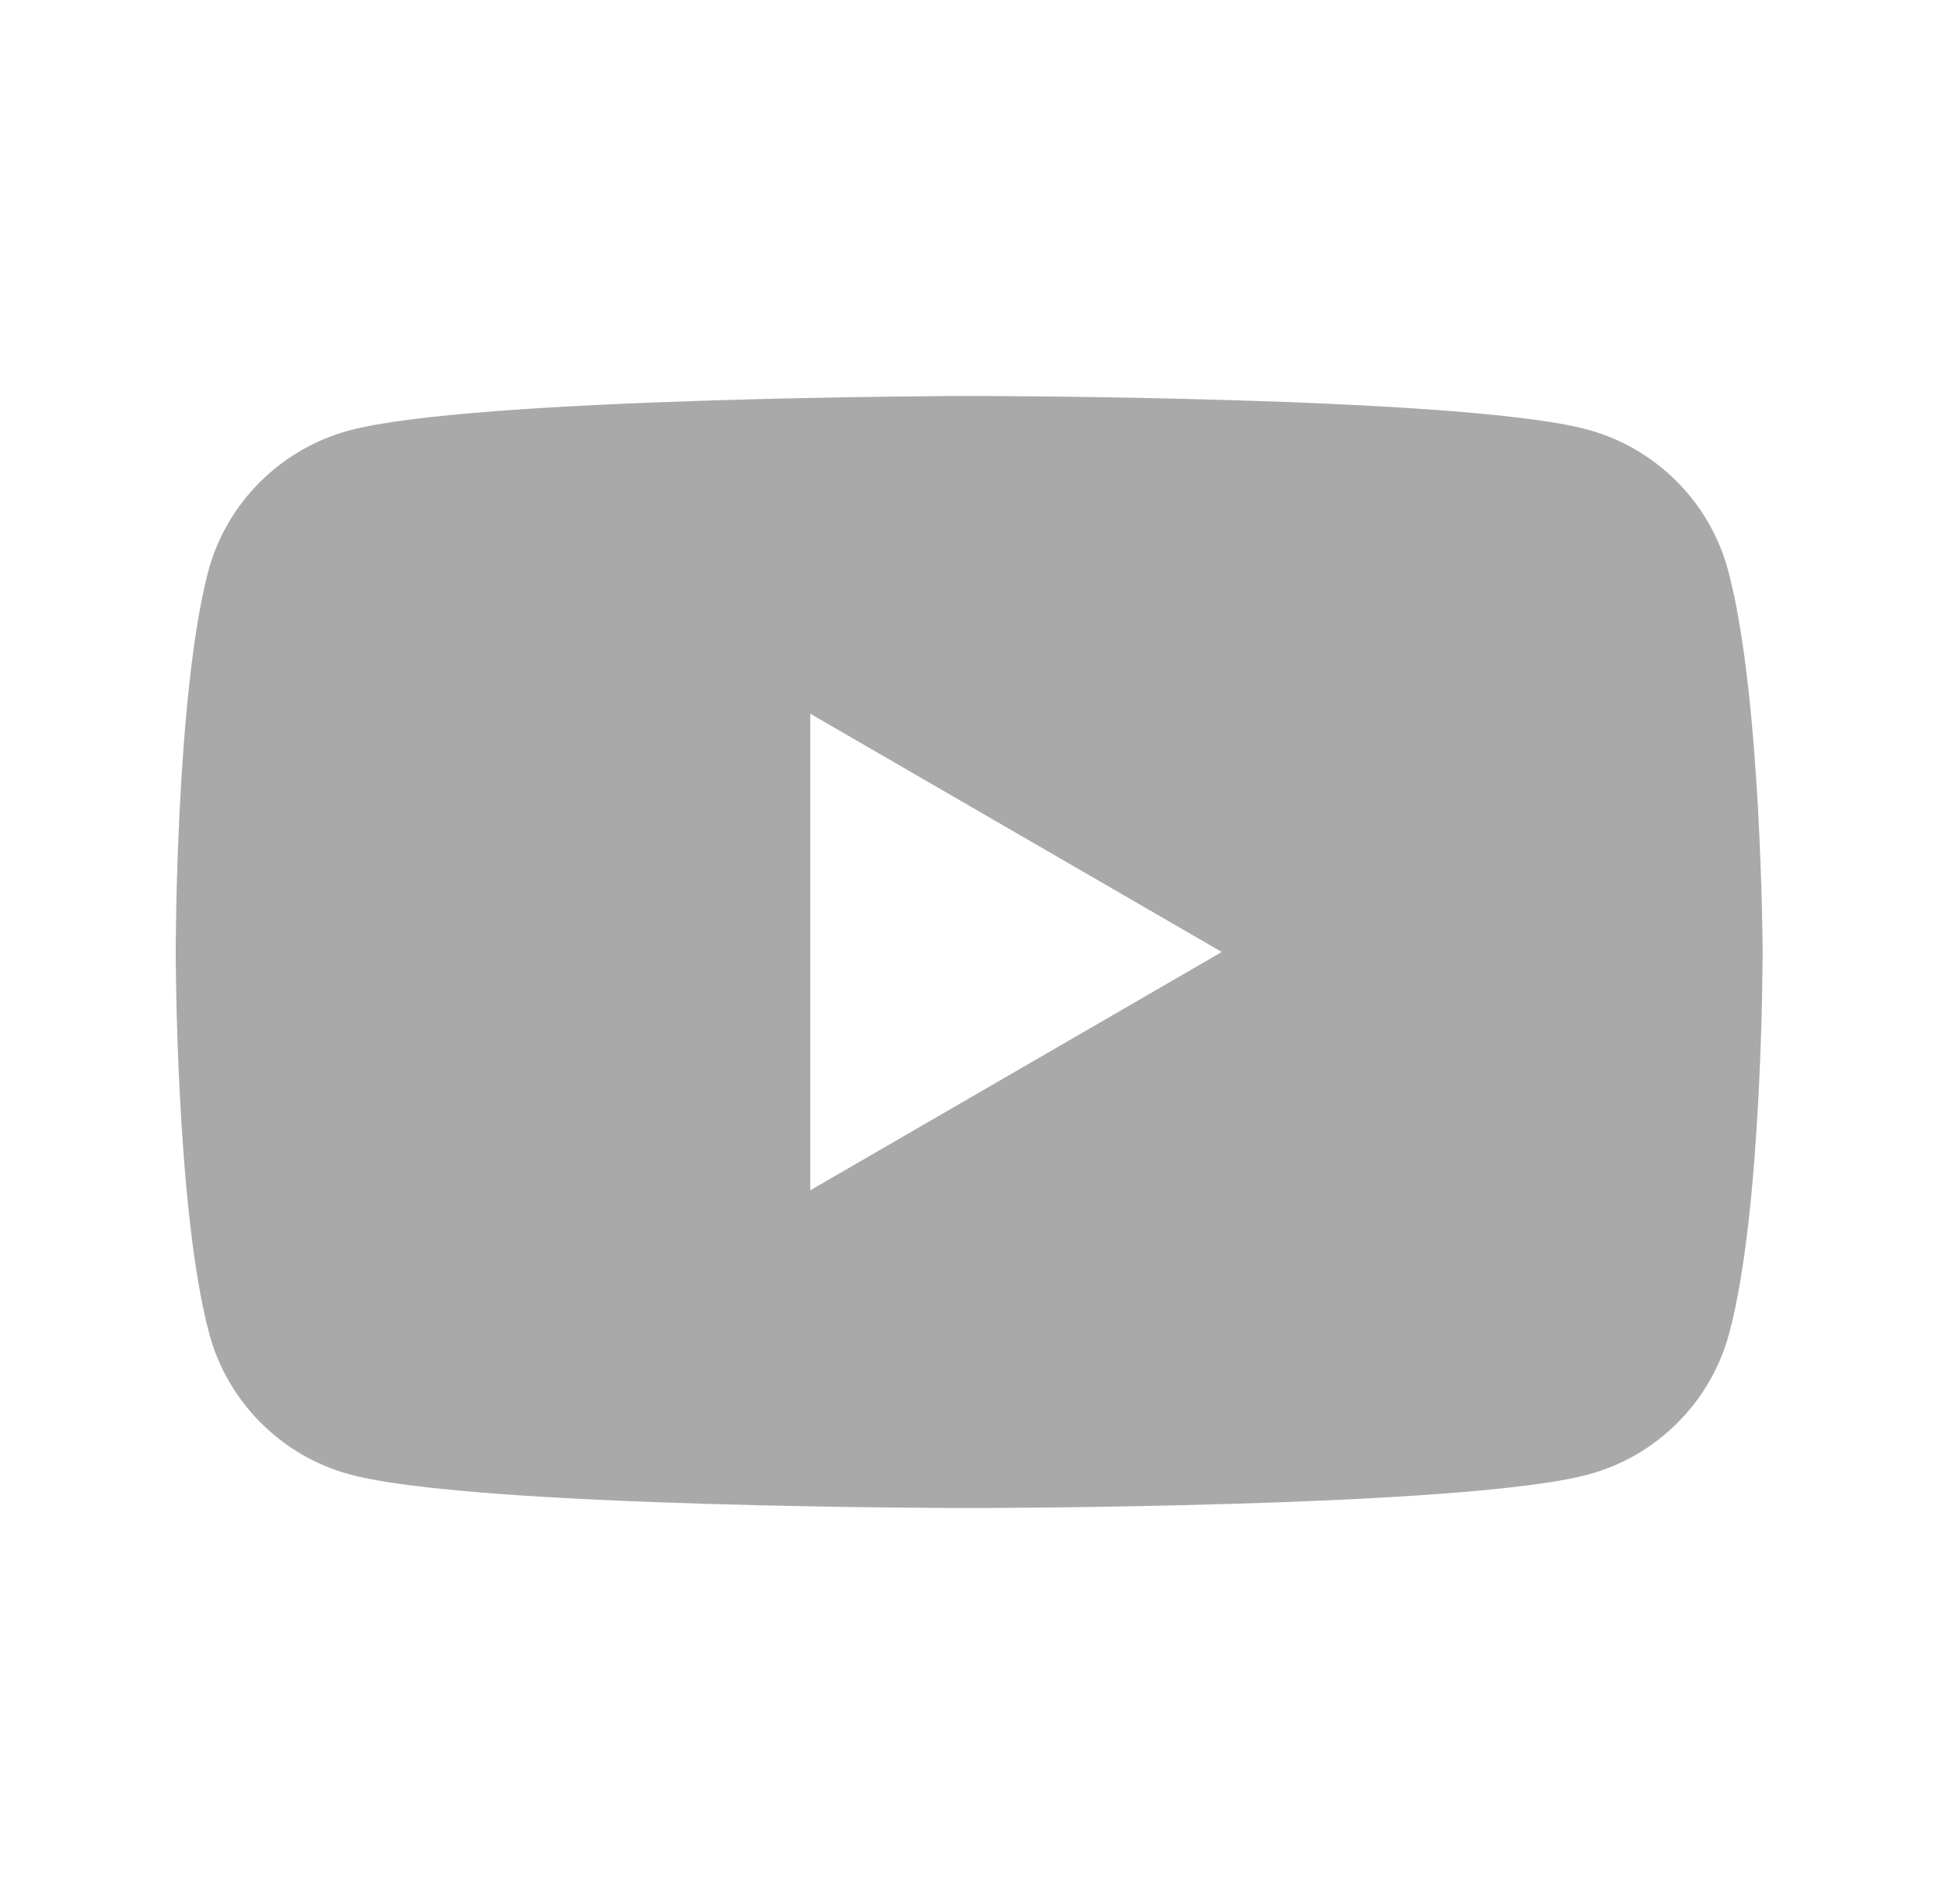 <svg width="49" height="48" viewBox="0 0 49 48" fill="none" xmlns="http://www.w3.org/2000/svg">
<path fill-rule="evenodd" clip-rule="evenodd" d="M40.013 10.83C41.733 11.292 43.094 12.652 43.556 14.373C44.403 17.505 44.429 24 44.429 24C44.429 24 44.429 30.522 43.581 33.628C43.119 35.348 41.759 36.709 40.038 37.171C36.932 38.018 24.429 38.018 24.429 38.018C24.429 38.018 11.925 38.018 8.819 37.171C7.099 36.709 5.738 35.348 5.276 33.628C4.429 30.496 4.429 24 4.429 24C4.429 24 4.429 17.505 5.25 14.398C5.712 12.678 7.073 11.318 8.793 10.855C11.9 10.008 24.403 9.982 24.403 9.982C24.403 9.982 36.906 9.982 40.013 10.83ZM30.796 24L20.424 30.008V17.993L30.796 24Z" fill="#A9A9A9"/>
</svg>
